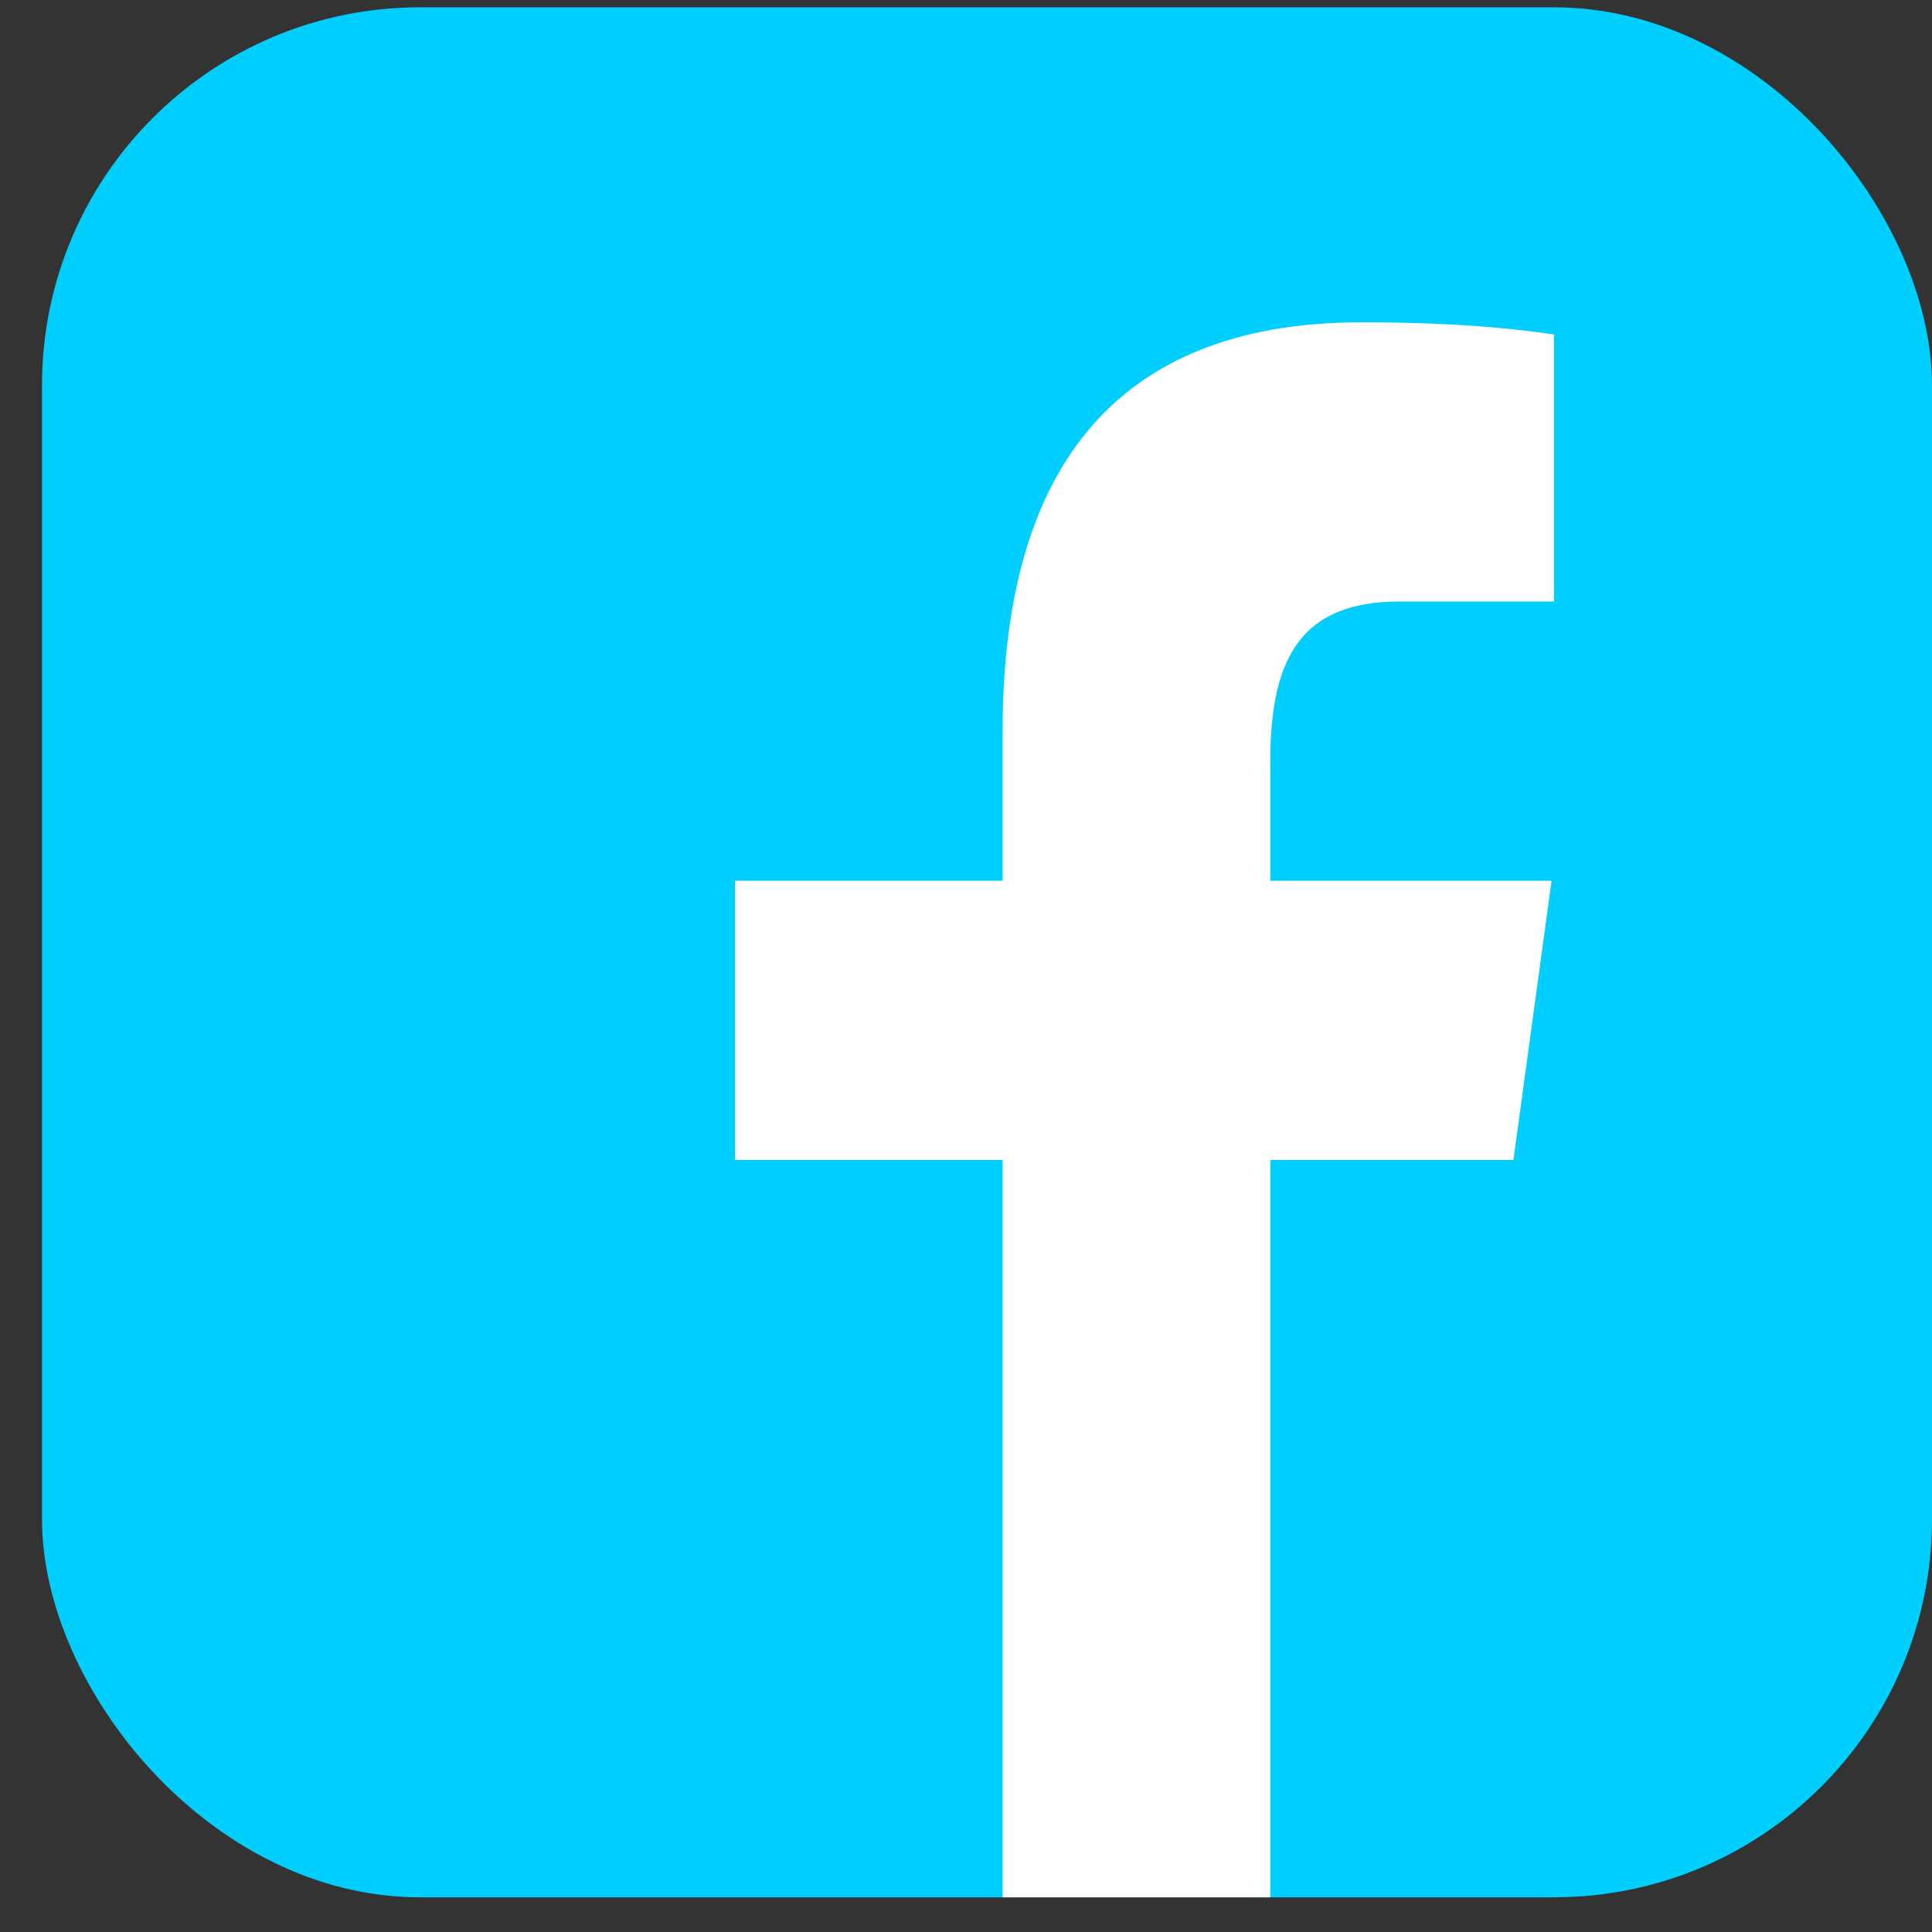 <svg width="23" height="23" viewBox="0 0 23 23" fill="none" xmlns="http://www.w3.org/2000/svg">
<rect x="0" y="0" width="23" height="23" fill="#333333" stroke="none"/>
<g clip-path="url(#clip0_124_1674)">
<rect x="0.5" y="0.087" width="22.5" height="22.5" rx="4.5" fill="#00CFFD"/>
<path d="M8.75 13.809H11.936V22.587H15.122V13.809H18.017L18.471 10.485H15.122V9.064C15.122 7.79 15.521 7.161 16.664 7.161H18.5V3.982L18.481 3.979C18.15 3.933 17.47 3.837 16.206 3.837C13.514 3.837 11.936 5.32 11.936 8.7V10.485H8.75V13.809Z" fill="white"/>
</g>
<defs>
<clipPath id="clip0_124_1674">
<rect x="0.5" y="0.087" width="22.5" height="22.5" rx="4.5" fill="white"/>
</clipPath>
</defs>
</svg>
